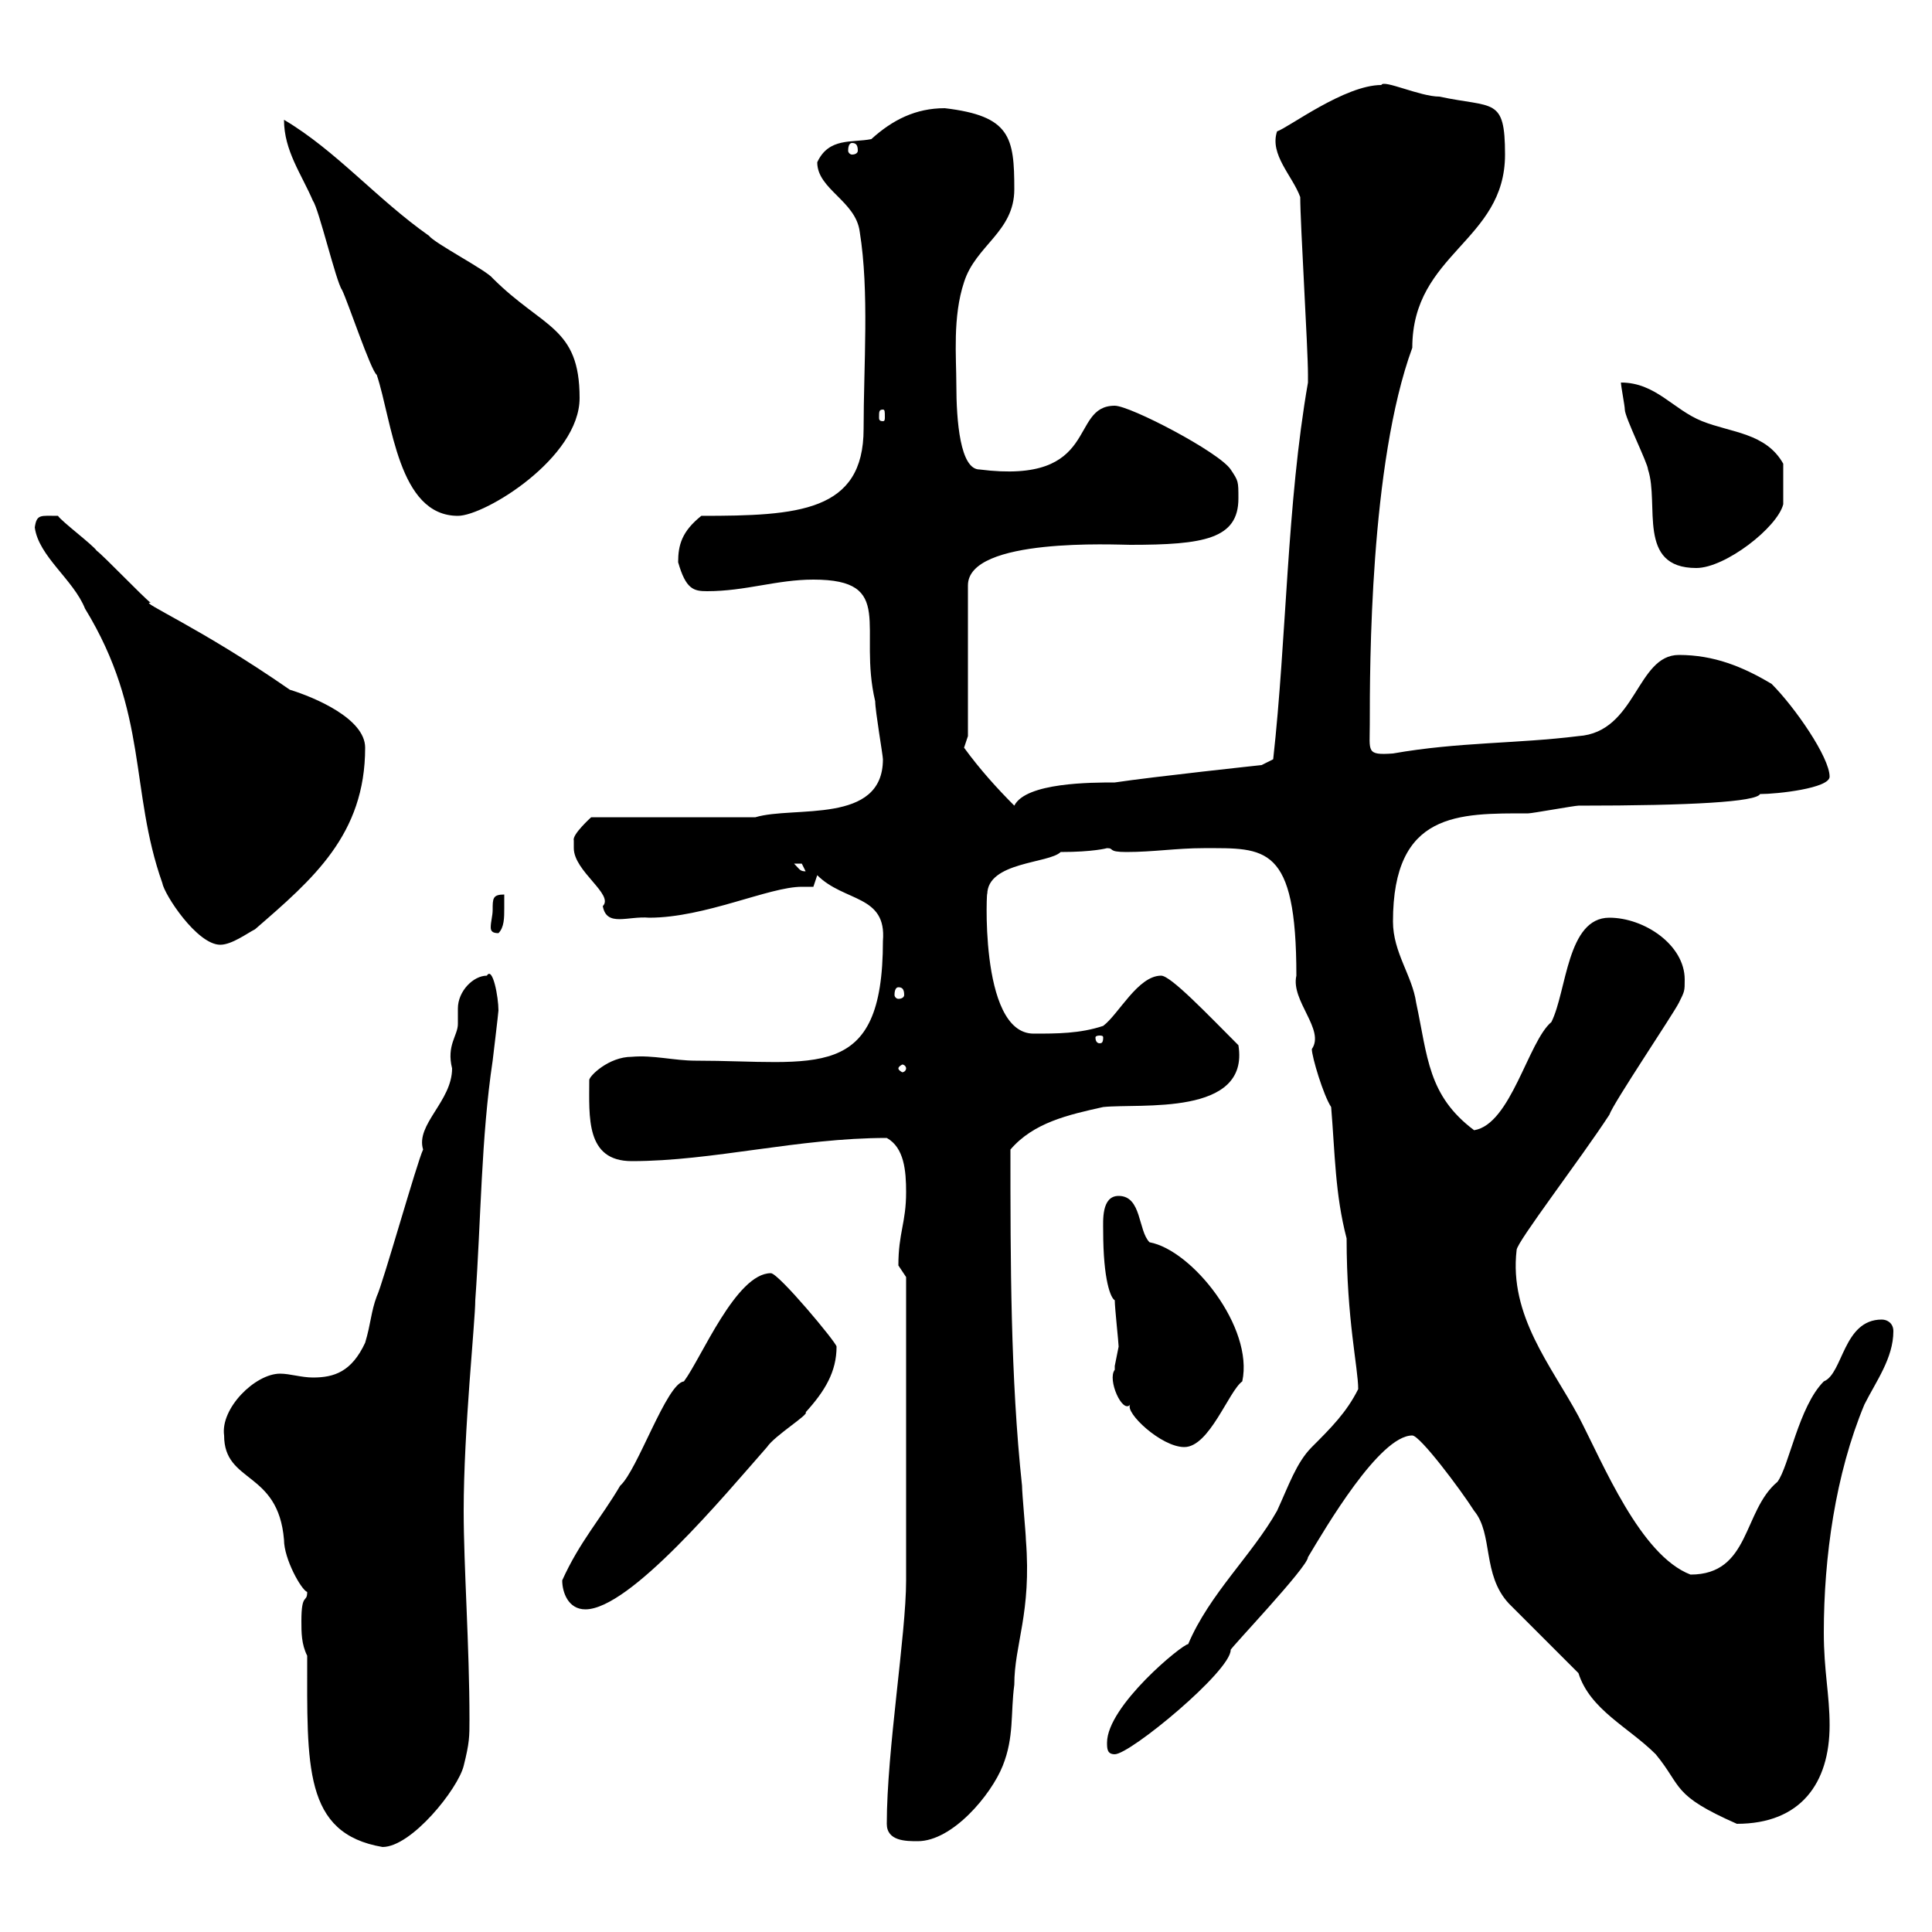 <svg xmlns="http://www.w3.org/2000/svg" xmlns:xlink="http://www.w3.org/1999/xlink" width="300" height="300"><path d="M47.70 257.10C47.70 274.20 47.10 284.70 59.40 286.80C63.90 286.80 71.10 277.80 72 274.20C72.90 270.60 72.90 269.70 72.90 267C72.90 255.60 72 243.30 72 234.60C72 222 73.80 205.20 73.80 201.90C74.70 189.30 74.70 176.70 76.50 164.70C76.50 164.70 77.40 157.20 77.40 156.90C77.40 154.80 76.50 150 75.60 151.50C73.50 151.50 71.10 153.90 71.10 156.60C71.10 157.20 71.10 158.10 71.10 159C71.10 160.80 69.30 162.30 70.20 165.90C70.20 171 64.50 174.60 65.70 178.50C64.80 180.30 59.40 199.50 58.50 201.30C57.60 203.70 57.60 205.50 56.70 208.50C54.60 213 51.90 213.90 48.60 213.90C46.80 213.90 45 213.30 43.50 213.30C39.60 213.30 34.20 218.70 34.80 222.90C34.80 230.40 43.20 228.30 44.10 239.10C44.10 242.10 46.80 246.90 47.70 247.20C47.70 249 46.80 247.20 46.80 251.70C46.80 253.50 46.80 255.30 47.70 257.10ZM137.70 283.20C137.70 285.90 140.70 285.90 142.50 285.90C147.90 285.90 153.90 278.70 155.70 274.20C157.50 269.70 156.90 266.10 157.50 261.60C157.50 255.30 160.20 250.50 159.30 239.10C159.30 238.20 158.70 231.90 158.70 230.70C156.90 213.90 156.90 195.90 156.90 178.50C160.50 174.30 165.90 173.10 171.30 171.90C177 171.30 194.10 173.40 192.30 162.30C187.50 157.50 181.80 151.50 180.30 151.50C176.70 151.50 173.70 157.50 171.30 159.30C167.70 160.50 164.10 160.50 160.50 160.50C151.80 160.50 153.30 136.50 153.30 138.90C153.30 133.80 162.90 134.10 164.70 132.30C169.80 132.30 171.90 131.70 171.90 131.70C173.10 131.70 171.90 132.30 174.90 132.30C179.10 132.30 182.70 131.70 186.90 131.70C196.50 131.70 201.30 131.10 201.30 151.50C200.40 155.40 205.80 159.90 203.70 162.90C203.70 164.10 205.50 170.10 206.70 171.90C207.30 179.10 207.30 185.40 209.10 192.30C209.10 204.90 210.90 212.40 210.90 215.70C209.10 219.30 206.70 221.70 203.70 224.70C201.30 227.10 200.10 230.70 198.30 234.60C194.40 241.50 187.80 247.50 184.50 255.30C183.60 255.30 171.90 264.90 171.90 270.60C171.90 271.50 171.90 272.40 173.10 272.40C175.50 272.40 191.10 259.50 191.10 256.20C190.80 256.20 203.10 243.30 203.10 241.80C205.80 237.30 214.20 222.90 219.30 222.90C220.50 222.90 226.80 231.30 228.90 234.60C231.90 238.20 230.10 244.50 234.30 249C236.10 250.80 243.30 258 245.10 259.80C246.90 265.50 252.90 268.20 257.10 272.40C261.30 277.50 259.50 278.70 269.70 283.20C279.60 283.20 284.10 276.90 284.10 267.90C284.10 263.10 283.20 259.50 283.20 253.50C283.20 241.80 285 228.90 289.50 218.10C291.30 214.50 294 210.90 294 206.70C294 205.50 293.10 204.90 292.20 204.90C286.20 204.90 286.20 213.30 283.20 214.50C279.30 218.40 277.80 227.70 276 230.10C270.60 234.60 271.80 244.50 262.50 244.50C254.70 241.50 249 227.40 245.10 219.90C240.90 212.10 234.30 204.30 235.50 194.10C235.50 192.90 245.40 180 249.90 173.10C250.50 171.30 259.80 157.50 260.70 155.70C261.60 153.90 261.60 153.90 261.60 152.10C261.60 146.70 255.30 142.50 249.90 142.50C243.30 142.50 243.30 153.90 240.90 158.70C237.30 161.70 234.60 174.60 228.90 175.50C221.70 170.10 221.70 164.10 219.90 155.70C219.30 151.50 216.30 147.90 216.30 143.10C216.30 126 226.50 126.30 237.30 126.30C237.90 126.30 244.50 125.10 245.10 125.10C262.80 125.10 272.70 124.50 273.30 123.30C276 123.30 284.10 122.40 284.10 120.60C284.10 117.60 278.70 109.80 275.10 106.20C270.60 103.50 266.10 101.70 260.70 101.70C254.10 101.70 254.10 113.70 245.10 114.30C235.50 115.50 226.50 115.20 216.30 117C212.10 117.30 212.70 116.70 212.70 112.50C212.70 103.50 212.70 72 219.30 54C219.30 39.30 233.70 37.50 233.70 24C233.70 15 231.90 16.80 223.50 15C220.50 15 214.80 12.30 214.50 13.20C208.80 13.20 200.10 19.80 198.30 20.40C197.10 24 200.70 27.30 201.90 30.60C201.90 34.80 203.10 54 203.10 58.20C203.10 58.20 203.10 58.20 203.10 59.40C199.80 78.30 199.80 99 197.70 117.90L195.90 118.80C195.90 118.80 179.10 120.60 173.10 121.50C169.50 121.50 159.30 121.50 157.50 125.10C154.80 122.40 152.10 119.40 149.70 116.10C149.70 116.10 150.30 114.30 150.30 114.30L150.30 90.90C150.30 83.40 173.40 84.60 175.50 84.60C186.90 84.60 192.30 83.70 192.30 77.40C192.30 74.70 192.30 74.70 191.10 72.90C189.30 70.20 175.50 63 173.10 63C165.90 63 171 75.30 152.10 72.90C149.10 72.90 148.50 65.40 148.50 59.70C148.50 55.50 147.90 49.20 149.70 43.80C151.50 38.10 157.50 36 157.50 29.40C157.50 21.30 156.90 18 146.70 16.80C142.20 16.80 138.60 18.60 135.30 21.60C132.30 22.20 128.70 21.30 126.90 25.20C126.90 29.40 132.90 31.20 133.50 36C135 45.30 134.10 56.70 134.10 66.60C134.10 79.50 123.90 80.10 108.90 80.10C105.90 82.50 105.30 84.60 105.30 87.30C106.50 91.50 107.70 91.80 109.80 91.80C115.80 91.80 120.60 90 126.30 90C139.20 90 133.20 97.50 135.90 108.90C135.90 110.40 137.10 117.30 137.10 117.90C137.10 128.10 123.30 125.10 117.30 126.90L91.80 126.90C91.80 126.90 88.80 129.60 89.10 130.50C89.10 130.50 89.10 131.70 89.10 131.70C89.10 135.30 95.40 138.90 93.60 140.70C94.20 144 97.50 142.20 100.80 142.50C109.50 142.50 119.40 137.70 124.50 137.70C125.10 137.70 125.70 137.70 126.30 137.70L126.90 135.90C131.10 140.10 137.70 138.90 137.10 146.10C137.10 168.30 126.60 164.70 108 164.70C104.70 164.70 101.40 163.80 98.10 164.10C94.50 164.10 91.50 167.10 91.50 167.70C91.50 173.40 90.90 180.30 98.10 180.30C110.70 180.30 123.90 176.70 137.70 176.70C140.40 178.20 140.70 181.80 140.70 185.10C140.70 189.90 139.50 191.40 139.50 196.50C139.50 196.50 140.70 198.30 140.70 198.30L140.70 245.40C140.70 253.80 137.70 271.80 137.70 283.20ZM87.30 245.40C87.30 247.20 88.20 249.90 90.90 249.90C97.80 249.90 112.50 232.20 119.10 224.70C120.30 222.90 125.70 219.60 125.10 219.30C128.10 216 129.90 213 129.90 209.10C129.90 208.50 120.90 197.70 119.70 197.70C114.30 197.70 108.90 210.90 106.20 214.50C103.50 214.80 99 228.30 96.30 230.70C93.30 235.80 90 239.40 87.30 245.40ZM173.10 212.70C171.90 214.20 174.30 219.60 175.50 218.10C174.60 219.30 180.30 224.70 183.90 224.70C187.80 224.70 190.80 216 192.90 214.50C194.70 206.10 185.10 194.10 178.50 192.90C176.70 191.10 177.30 185.70 173.70 185.70C171 185.70 171.30 189.60 171.30 191.10C171.30 198.90 172.50 201.60 173.10 201.90C173.10 203.10 173.70 208.50 173.70 209.10C173.70 209.10 173.10 212.10 173.10 212.10C173.10 212.10 173.10 212.70 173.10 212.70ZM140.70 165.90C140.70 166.20 140.40 166.50 140.10 166.50C140.10 166.50 139.50 166.20 139.50 165.90C139.50 165.60 140.10 165.30 140.10 165.30C140.40 165.30 140.70 165.60 140.70 165.90ZM171.30 161.10C171.30 162 171 162 170.70 162C170.70 162 170.10 162 170.10 161.10C170.10 160.80 170.70 160.80 170.70 160.80C171 160.80 171.30 160.80 171.30 161.10ZM139.50 153.30C140.10 153.30 140.40 153.60 140.40 154.50C140.40 154.80 140.10 155.10 139.50 155.10C139.20 155.10 138.90 154.80 138.90 154.50C138.90 153.60 139.20 153.30 139.50 153.30ZM5.40 81.90C6 86.40 11.40 90 13.20 94.50C23.10 110.70 20.10 122.70 25.20 137.10C25.50 138.90 30.60 146.70 34.20 146.70C36 146.70 38.40 144.90 39.60 144.30C48.60 136.50 56.70 129.60 56.70 116.10C56.70 111.60 48.90 108.30 45 107.10C31.20 97.50 21.30 93.30 23.40 93.60C22.20 92.70 16.20 86.40 15 85.50C14.40 84.60 9.60 81 9 80.10C6.30 80.10 5.70 79.80 5.40 81.90ZM76.50 141.30C76.50 142.20 76.20 143.10 76.20 144C76.20 144.60 76.50 144.90 77.40 144.90C78.30 144 78.30 142.50 78.30 141C78.30 140.10 78.30 139.20 78.30 138.90C76.50 138.90 76.50 139.50 76.50 141.30ZM123.30 134.10C123.30 134.10 123.30 134.10 124.50 134.10C124.50 134.10 125.10 135.30 125.10 135.30C124.20 135.30 124.20 135 123.30 134.10ZM251.70 59.40C251.70 60 252.30 63 252.30 63.60C252.30 64.80 255.90 72 255.90 72.90C257.70 78.30 254.10 88.20 263.40 88.20C267.90 88.20 276 81.90 276.90 78.30C276.90 77.10 276.90 75.60 276.90 72C274.20 67.20 268.80 67.20 264.30 65.40C259.80 63.60 257.10 59.40 251.70 59.40ZM44.10 18.60C44.10 23.40 46.80 27 48.60 31.20C49.50 32.40 52.20 43.80 53.10 45C54 46.80 57.60 57.60 58.50 58.20C60.90 65.40 61.80 80.10 71.10 80.10C75.30 80.10 90 71.10 90 61.80C90 50.70 84.30 51 76.50 43.20C75.60 42 67.50 37.80 66.60 36.60C58.50 30.90 52.20 23.40 44.10 18.60ZM137.10 63.60C137.40 63.60 137.40 63.90 137.40 64.80C137.40 65.10 137.40 65.40 137.10 65.40C136.50 65.40 136.50 65.10 136.50 64.80C136.50 63.90 136.50 63.60 137.10 63.60ZM132.30 22.20C132.90 22.20 133.20 22.50 133.20 23.40C133.20 23.70 132.90 24 132.30 24C132 24 131.70 23.70 131.70 23.40C131.70 22.50 132 22.20 132.30 22.20Z"/></svg>